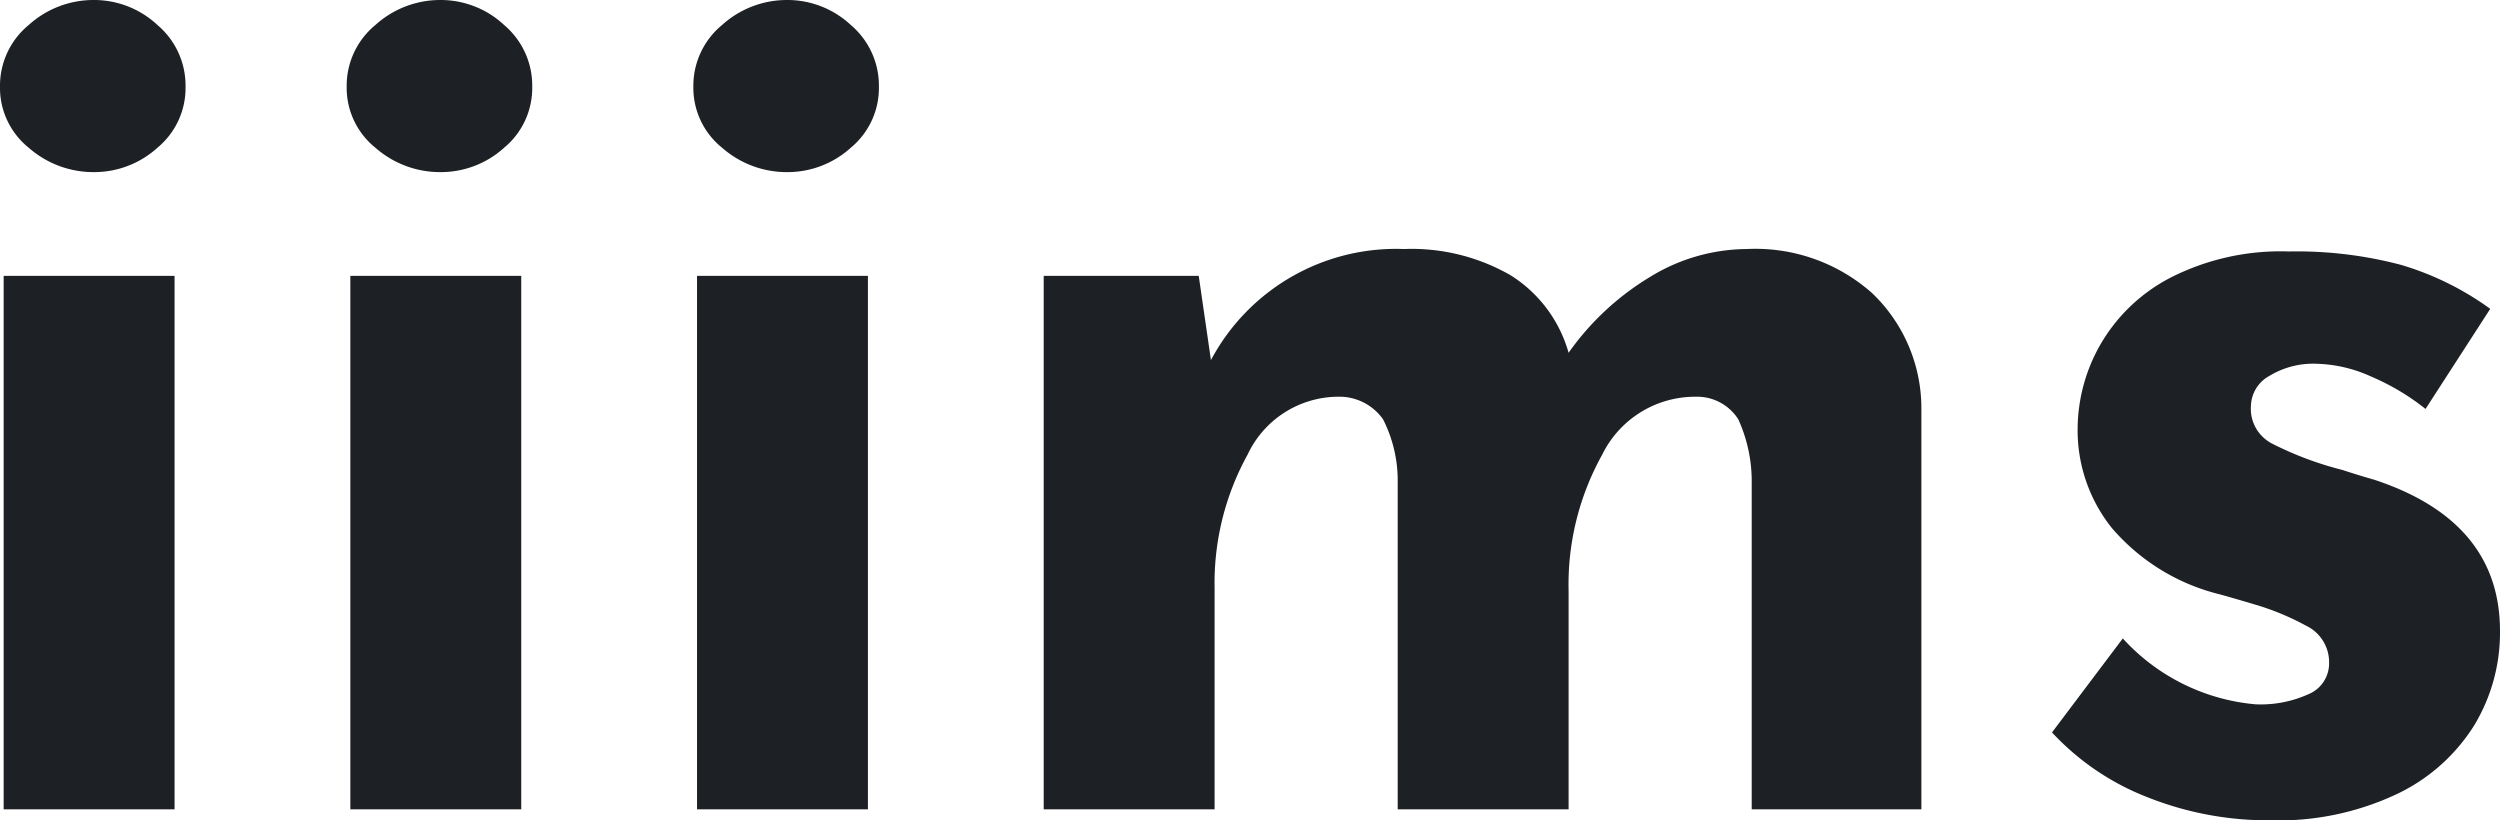 <svg xmlns="http://www.w3.org/2000/svg" width="81.92" height="26.88" viewBox="0 0 81.92 26.88">
  <path id="logo_foot" d="M8.48-17.48V0H2.88V-17.48Zm-5.72-6.2A2.577,2.577,0,0,1,3.7-25.7a3.165,3.165,0,0,1,2.14-.82,3.043,3.043,0,0,1,2.08.82,2.6,2.6,0,0,1,.92,2.02,2.541,2.541,0,0,1-.92,2,3.085,3.085,0,0,1-2.08.8,3.21,3.21,0,0,1-2.14-.8A2.519,2.519,0,0,1,2.76-23.68Zm17.08,6.2V0h-5.6V-17.48Zm-5.72-6.2a2.577,2.577,0,0,1,.94-2.02,3.165,3.165,0,0,1,2.14-.82,3.043,3.043,0,0,1,2.08.82,2.6,2.6,0,0,1,.92,2.02,2.541,2.541,0,0,1-.92,2,3.085,3.085,0,0,1-2.08.8,3.21,3.21,0,0,1-2.14-.8A2.519,2.519,0,0,1,14.12-23.68Zm17.08,6.2V0H25.6V-17.48Zm-5.72-6.2a2.577,2.577,0,0,1,.94-2.02,3.165,3.165,0,0,1,2.14-.82,3.043,3.043,0,0,1,2.08.82,2.6,2.6,0,0,1,.92,2.02,2.541,2.541,0,0,1-.92,2,3.085,3.085,0,0,1-2.08.8,3.21,3.21,0,0,1-2.14-.8A2.519,2.519,0,0,1,25.48-23.68ZM60-18.36a5.761,5.761,0,0,1,4.1,1.44,5.216,5.216,0,0,1,1.62,3.8V0H60.16V-10.8a4.891,4.891,0,0,0-.44-1.98,1.6,1.6,0,0,0-1.4-.74,3.392,3.392,0,0,0-3.06,1.9,8.745,8.745,0,0,0-1.1,4.46V0h-5.6V-10.8a4.424,4.424,0,0,0-.48-1.98,1.75,1.75,0,0,0-1.48-.74,3.293,3.293,0,0,0-2.96,1.9,8.708,8.708,0,0,0-1.08,4.38V0h-5.6V-17.48h5.08l.4,2.76a6.868,6.868,0,0,1,6.32-3.64,6.515,6.515,0,0,1,3.5.86,4.41,4.41,0,0,1,1.9,2.54,8.856,8.856,0,0,1,2.66-2.48A6.122,6.122,0,0,1,60-18.36ZM77.16.36A10.677,10.677,0,0,1,73.12-.4,8.413,8.413,0,0,1,70-2.52L72.32-5.6a6.668,6.668,0,0,0,4.36,2.16,3.81,3.81,0,0,0,1.74-.34,1.09,1.09,0,0,0,.66-1.02,1.326,1.326,0,0,0-.76-1.22,8.553,8.553,0,0,0-1.7-.7q-.94-.28-1.26-.36a6.782,6.782,0,0,1-3.4-2.14,5.118,5.118,0,0,1-1.12-3.26,5.605,5.605,0,0,1,.74-2.74,5.649,5.649,0,0,1,2.3-2.2,7.953,7.953,0,0,1,3.88-.86,13.373,13.373,0,0,1,3.68.44,9.609,9.609,0,0,1,2.92,1.44l-2.12,3.28a7.668,7.668,0,0,0-1.78-1.06,4.573,4.573,0,0,0-1.78-.42,2.763,2.763,0,0,0-1.56.4,1.148,1.148,0,0,0-.6.96,1.283,1.283,0,0,0,.7,1.26,10.986,10.986,0,0,0,2.3.86q.24.08.5.16t.54.16q4.12,1.36,4.12,4.96a5.874,5.874,0,0,1-.84,3.08A6.039,6.039,0,0,1,81.3-.5,9.094,9.094,0,0,1,77.16.36Z" transform="translate(-2.76 26.52)" fill="#1d2024"/>
</svg>
